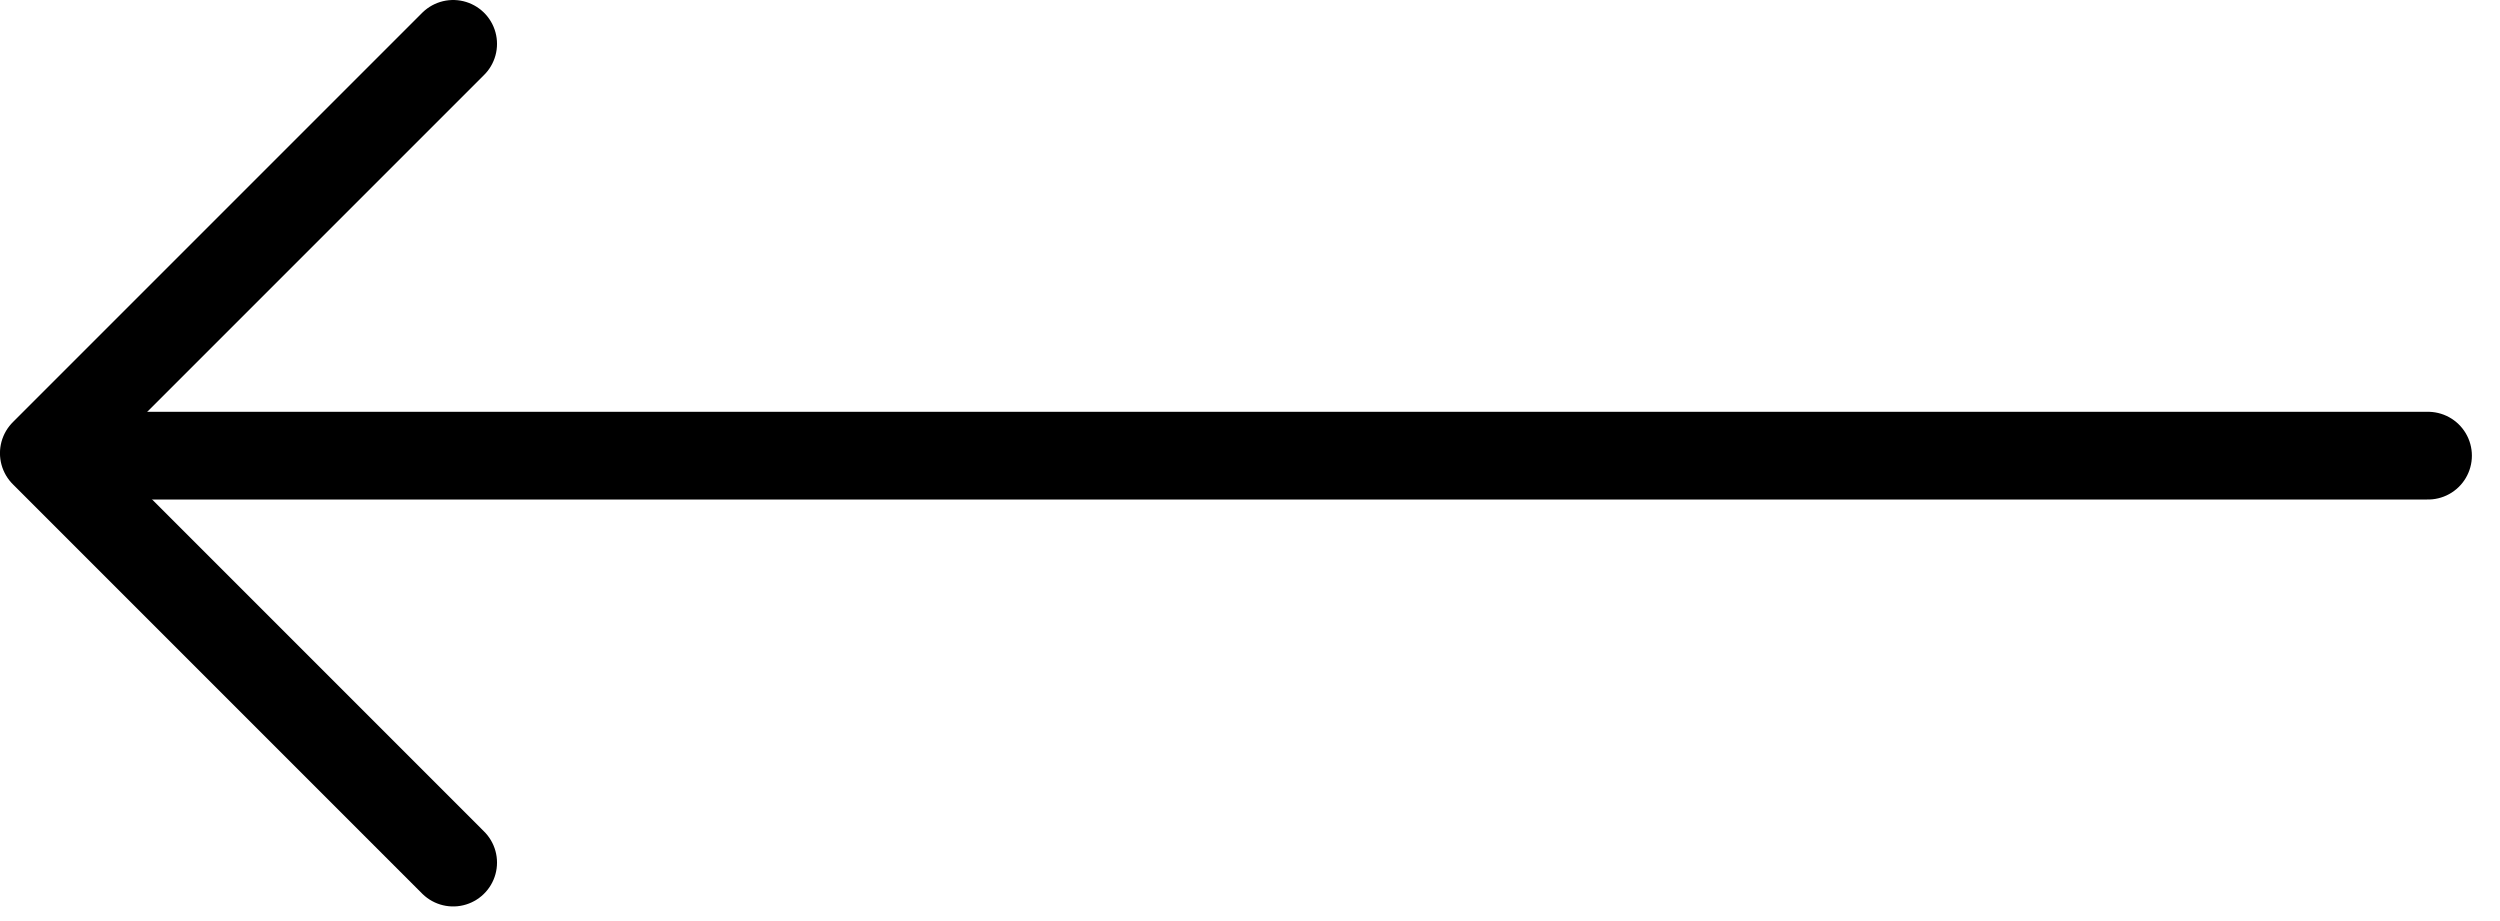 <svg width="57" height="21" viewBox="0 0 57 21" fill="none" xmlns="http://www.w3.org/2000/svg">
<path d="M55.359 10.389L1.359 10.389" stroke="black" stroke-width="2" stroke-linecap="round" stroke-linejoin="round"/>
<path d="M10.332 1L0.999 10.333L10.332 19.667" stroke="black" stroke-width="2" stroke-linecap="round" stroke-linejoin="round"/>
</svg>
